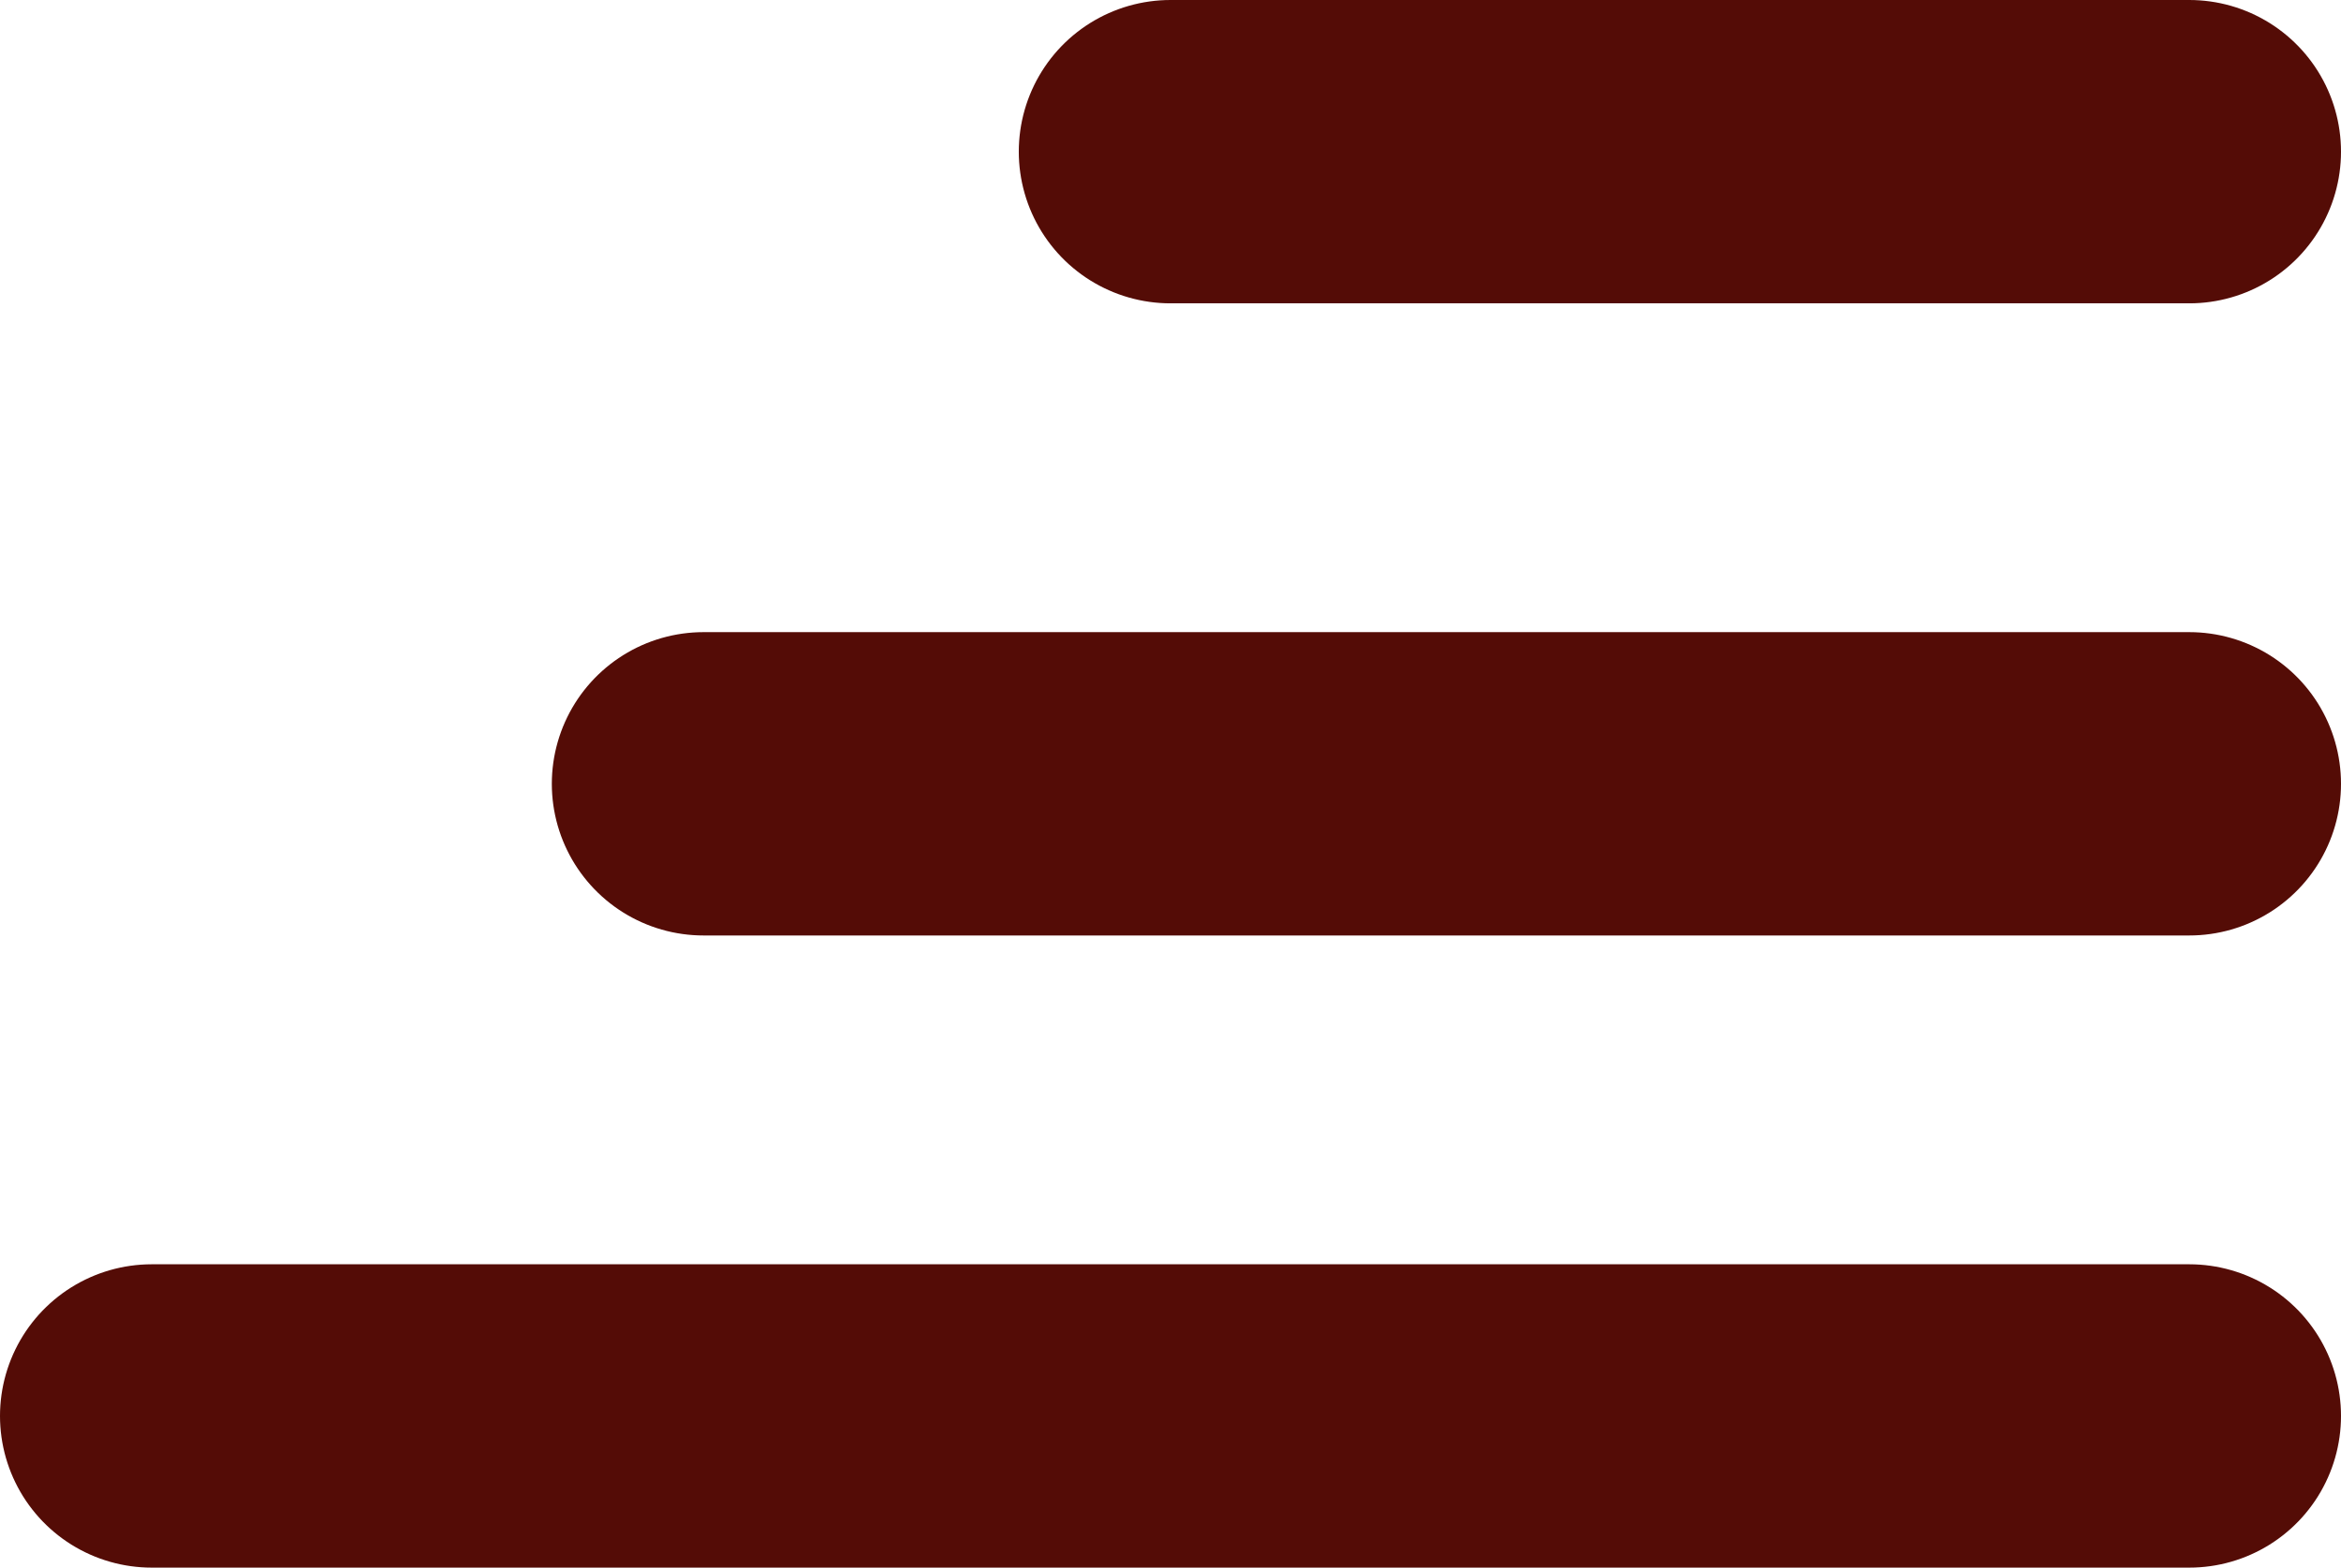 <svg xmlns="http://www.w3.org/2000/svg" width="23.146" height="15.505" viewBox="0 0 23.146 15.505">
  <g id="Group_90" data-name="Group 90" transform="translate(-321.5 -65.991)">
    <path id="Path_96" data-name="Path 96" d="M3474.813,1442.109h-20.146" transform="translate(-3131.667 -1362.114)" fill="none" stroke="#540c06" stroke-linecap="round" stroke-width="3"/>
    <path id="Path_97" data-name="Path 97" d="M3469.357,1442.109h-14.69" transform="translate(-3126.211 -1368.366)" fill="none" stroke="#540c06" stroke-linecap="round" stroke-width="3"/>
    <path id="Path_98" data-name="Path 98" d="M3464.74,1442.109h-10.073" transform="translate(-3121.594 -1374.618)" fill="none" stroke="#540c06" stroke-linecap="round" stroke-width="3"/>
  </g>
</svg>
